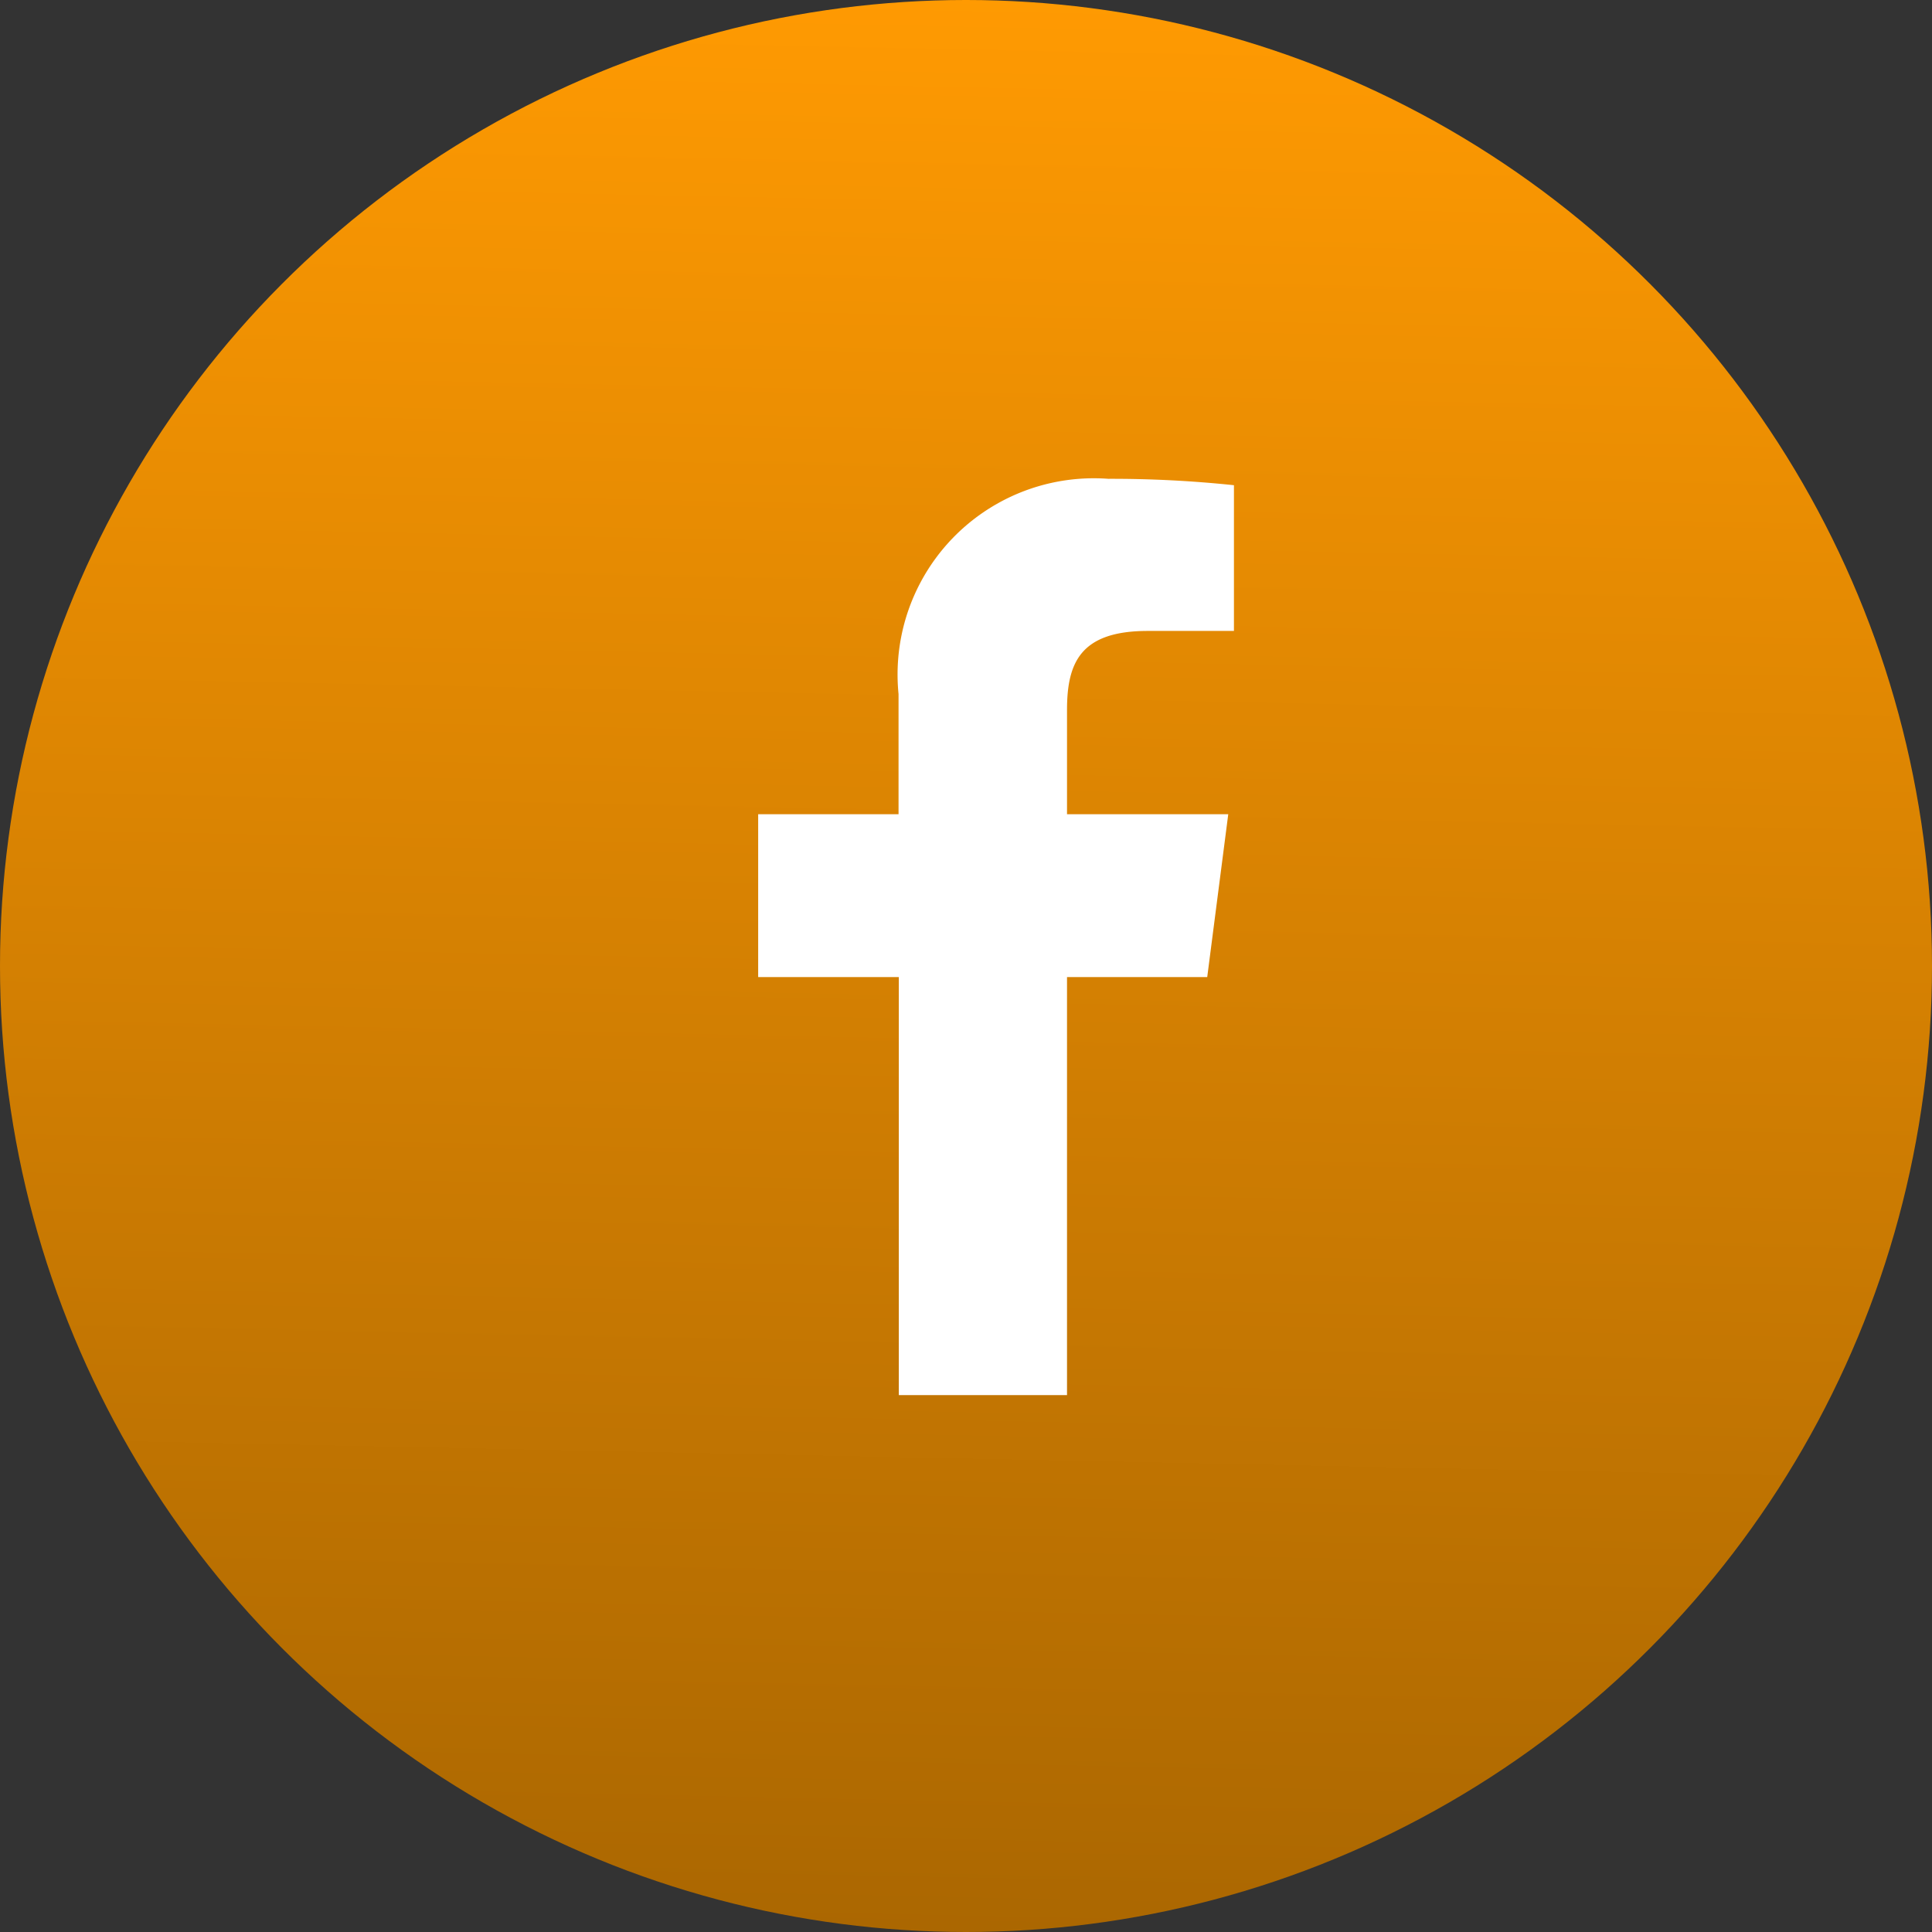 <svg id="fb" xmlns="http://www.w3.org/2000/svg" xmlns:xlink="http://www.w3.org/1999/xlink" width="35" height="35" viewBox="0 0 35 35">
  <rect x="0" y="0" width="35" height="35" fill="#333333" stroke="none"/>
  <defs>
    <linearGradient id="linear-gradient" x1="0.5" x2="0.469" y2="1.505" gradientUnits="objectBoundingBox">
      <stop offset="0" stop-color="#ff9a02"/>
      <stop offset="1" stop-color="#804d01"/>
    </linearGradient>
  </defs>
  <circle id="Ellipse_1" data-name="Ellipse 1" cx="17.5" cy="17.5" r="17.5" fill="url(#linear-gradient)"/>
  <g id="facebook_Icon" data-name="facebook Icon" transform="translate(13.735 8.674)">
    <path id="f_1_" d="M42.885,16.6V9.027h2.54l.381-2.951H42.885V4.192c0-.854.236-1.436,1.463-1.436h1.561V.116A21.172,21.172,0,0,0,43.633,0a3.555,3.555,0,0,0-3.8,3.9V6.076H37.29V9.027h2.548V16.6Z" transform="translate(-37.29)" fill="#fff"/>
  </g>
</svg>
